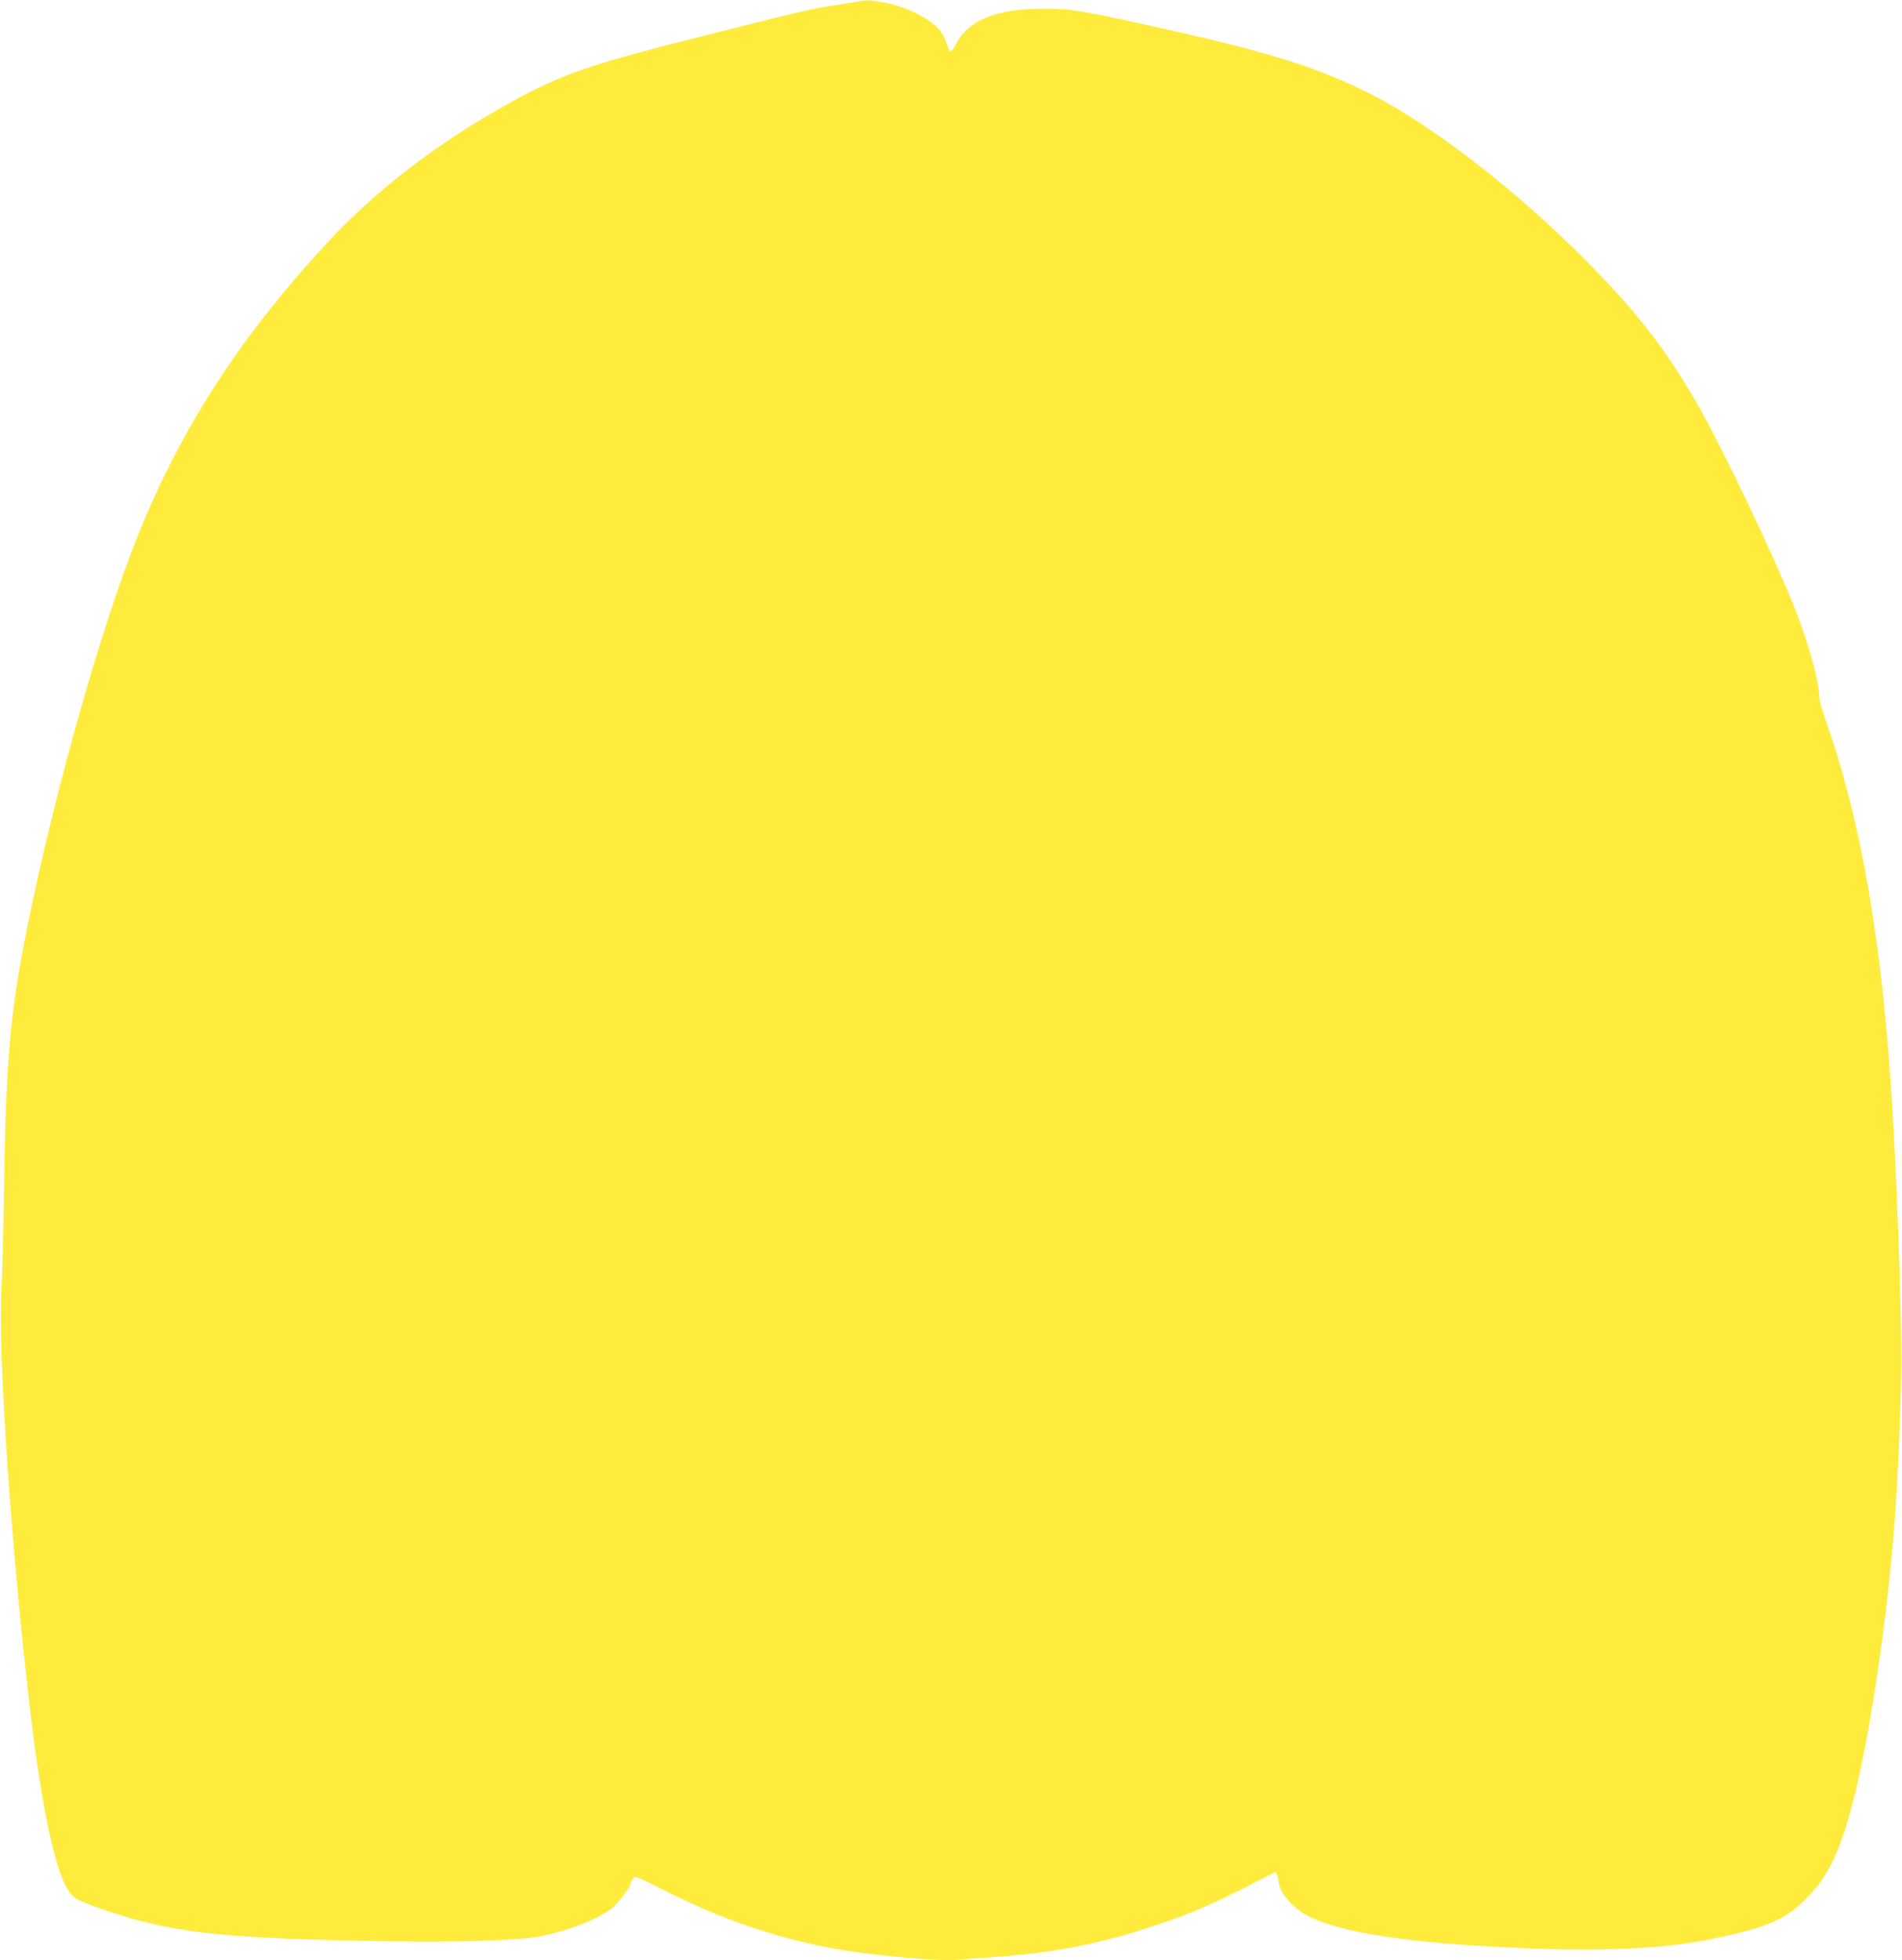 <?xml version="1.0" standalone="no"?>
<!DOCTYPE svg PUBLIC "-//W3C//DTD SVG 20010904//EN"
 "http://www.w3.org/TR/2001/REC-SVG-20010904/DTD/svg10.dtd">
<svg version="1.0" xmlns="http://www.w3.org/2000/svg"
 width="1242pt" height="1280pt" viewBox="0 0 1242 1280"
 preserveAspectRatio="xMidYMid meet">
<g transform="translate(0,1280) scale(0.1,-0.1)"
fill="#ffeb3b" stroke="none">
<path d="M5600 12790 c-25 -4 -94 -16 -155 -25 -140 -21 -211 -38 -839 -196
-792 -199 -954 -257 -1341 -476 -425 -241 -822 -548 -1114 -863 -616 -662
-1019 -1301 -1308 -2075 -229 -615 -498 -1586 -663 -2400 -115 -566 -143 -887
-155 -1780 -3 -236 -10 -506 -16 -598 -25 -381 66 -1716 187 -2737 79 -676
175 -1106 268 -1208 31 -35 73 -54 258 -116 409 -138 763 -175 1813 -191 482
-8 868 6 1003 34 184 39 356 106 454 178 41 29 128 146 128 171 0 4 6 17 14
27 13 17 23 14 192 -72 382 -194 733 -315 1124 -387 225 -41 664 -82 785 -73
44 4 150 11 235 17 403 27 721 89 1080 210 219 73 365 136 598 255 l183 94 9
-25 c6 -14 10 -33 10 -42 1 -62 88 -166 180 -216 212 -116 677 -186 1435 -217
504 -21 909 -1 1194 57 376 76 491 125 632 264 130 128 209 279 284 544 126
439 258 1323 304 2026 19 289 36 734 36 955 0 376 -29 1181 -61 1685 -64 1030
-202 1831 -424 2462 -28 78 -50 157 -50 175 0 97 -69 349 -157 573 -130 330
-471 1046 -633 1330 -204 356 -381 587 -695 909 -467 479 -1040 924 -1455
1132 -351 175 -654 269 -1415 438 -483 106 -530 114 -710 114 -305 1 -490 -73
-571 -228 -16 -30 -33 -54 -37 -52 -5 1 -16 25 -25 52 -24 70 -53 107 -117
150 -86 57 -173 93 -275 115 -100 21 -119 22 -190 10z"/>
</g>
</svg>

